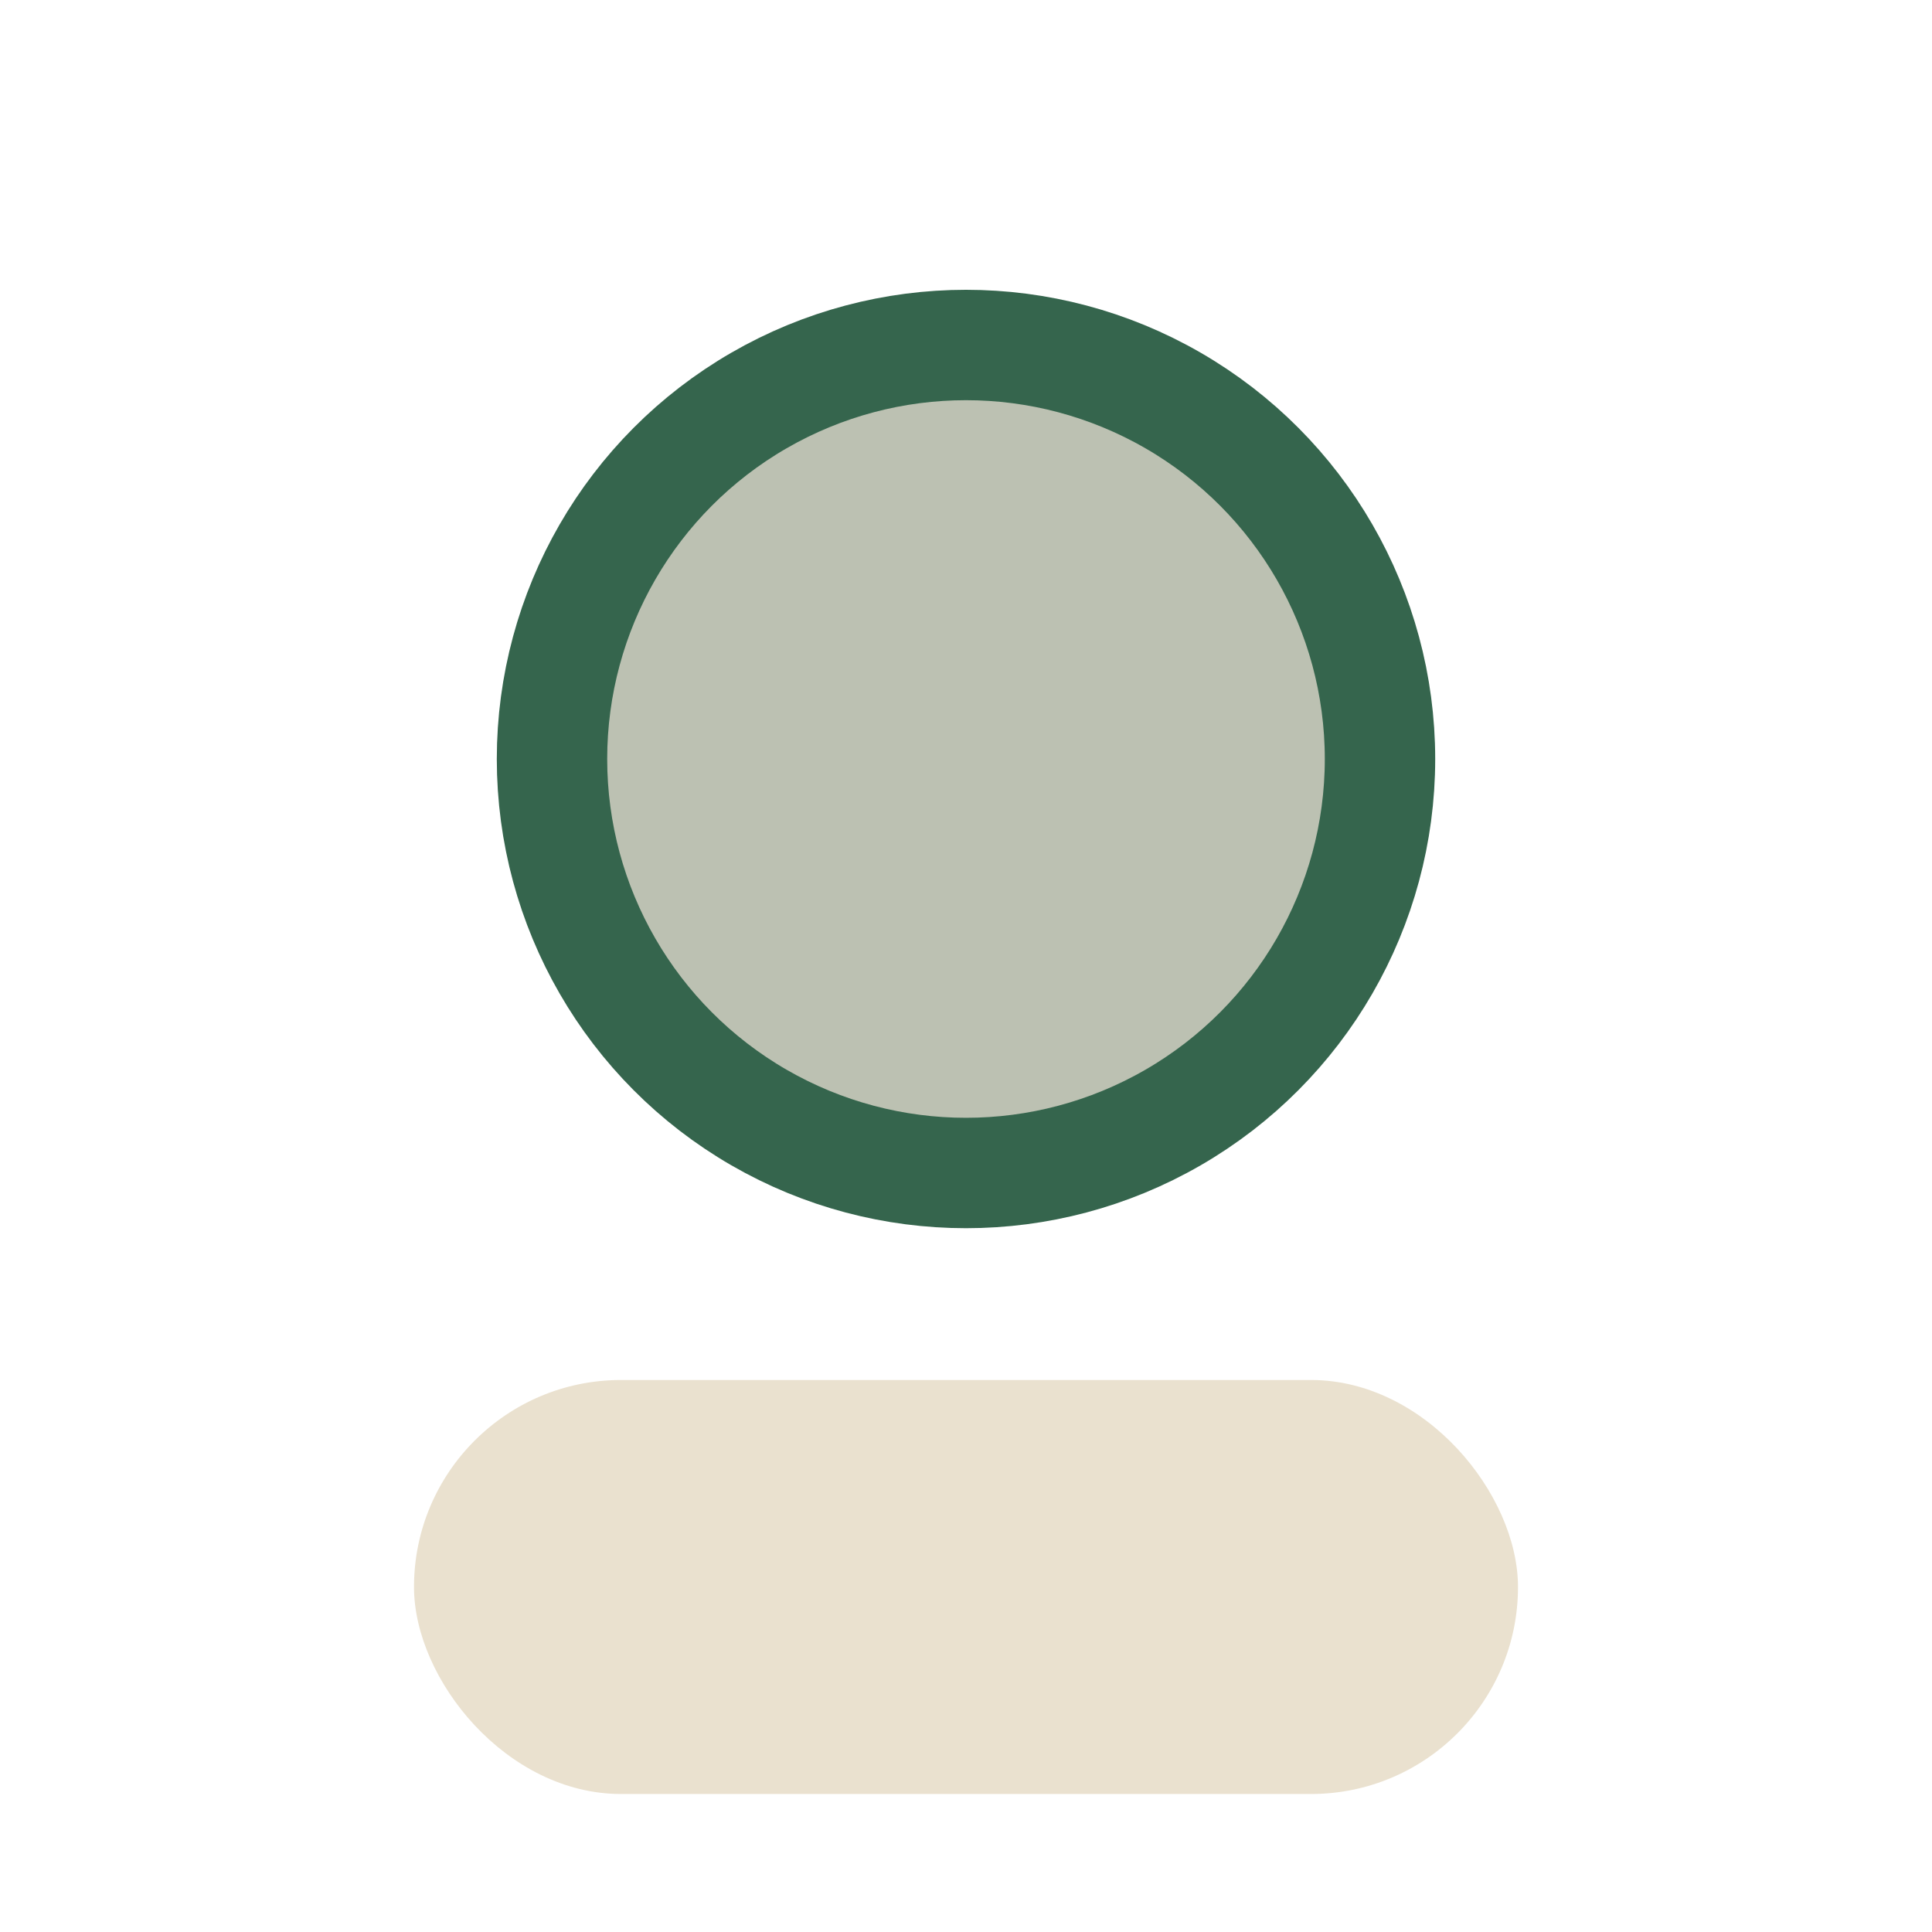 <?xml version="1.0" encoding="UTF-8"?>
<svg xmlns="http://www.w3.org/2000/svg" width="28" height="28" viewBox="0 0 28 28"><circle cx="14" cy="11" r="6" fill="#BCC1B2"/><rect x="6" y="20" width="16" height="6" rx="3" fill="#EAE1CF"/><ellipse cx="14" cy="11" rx="6" ry="6" fill="none" stroke="#35654D" stroke-width="1.6"/></svg>